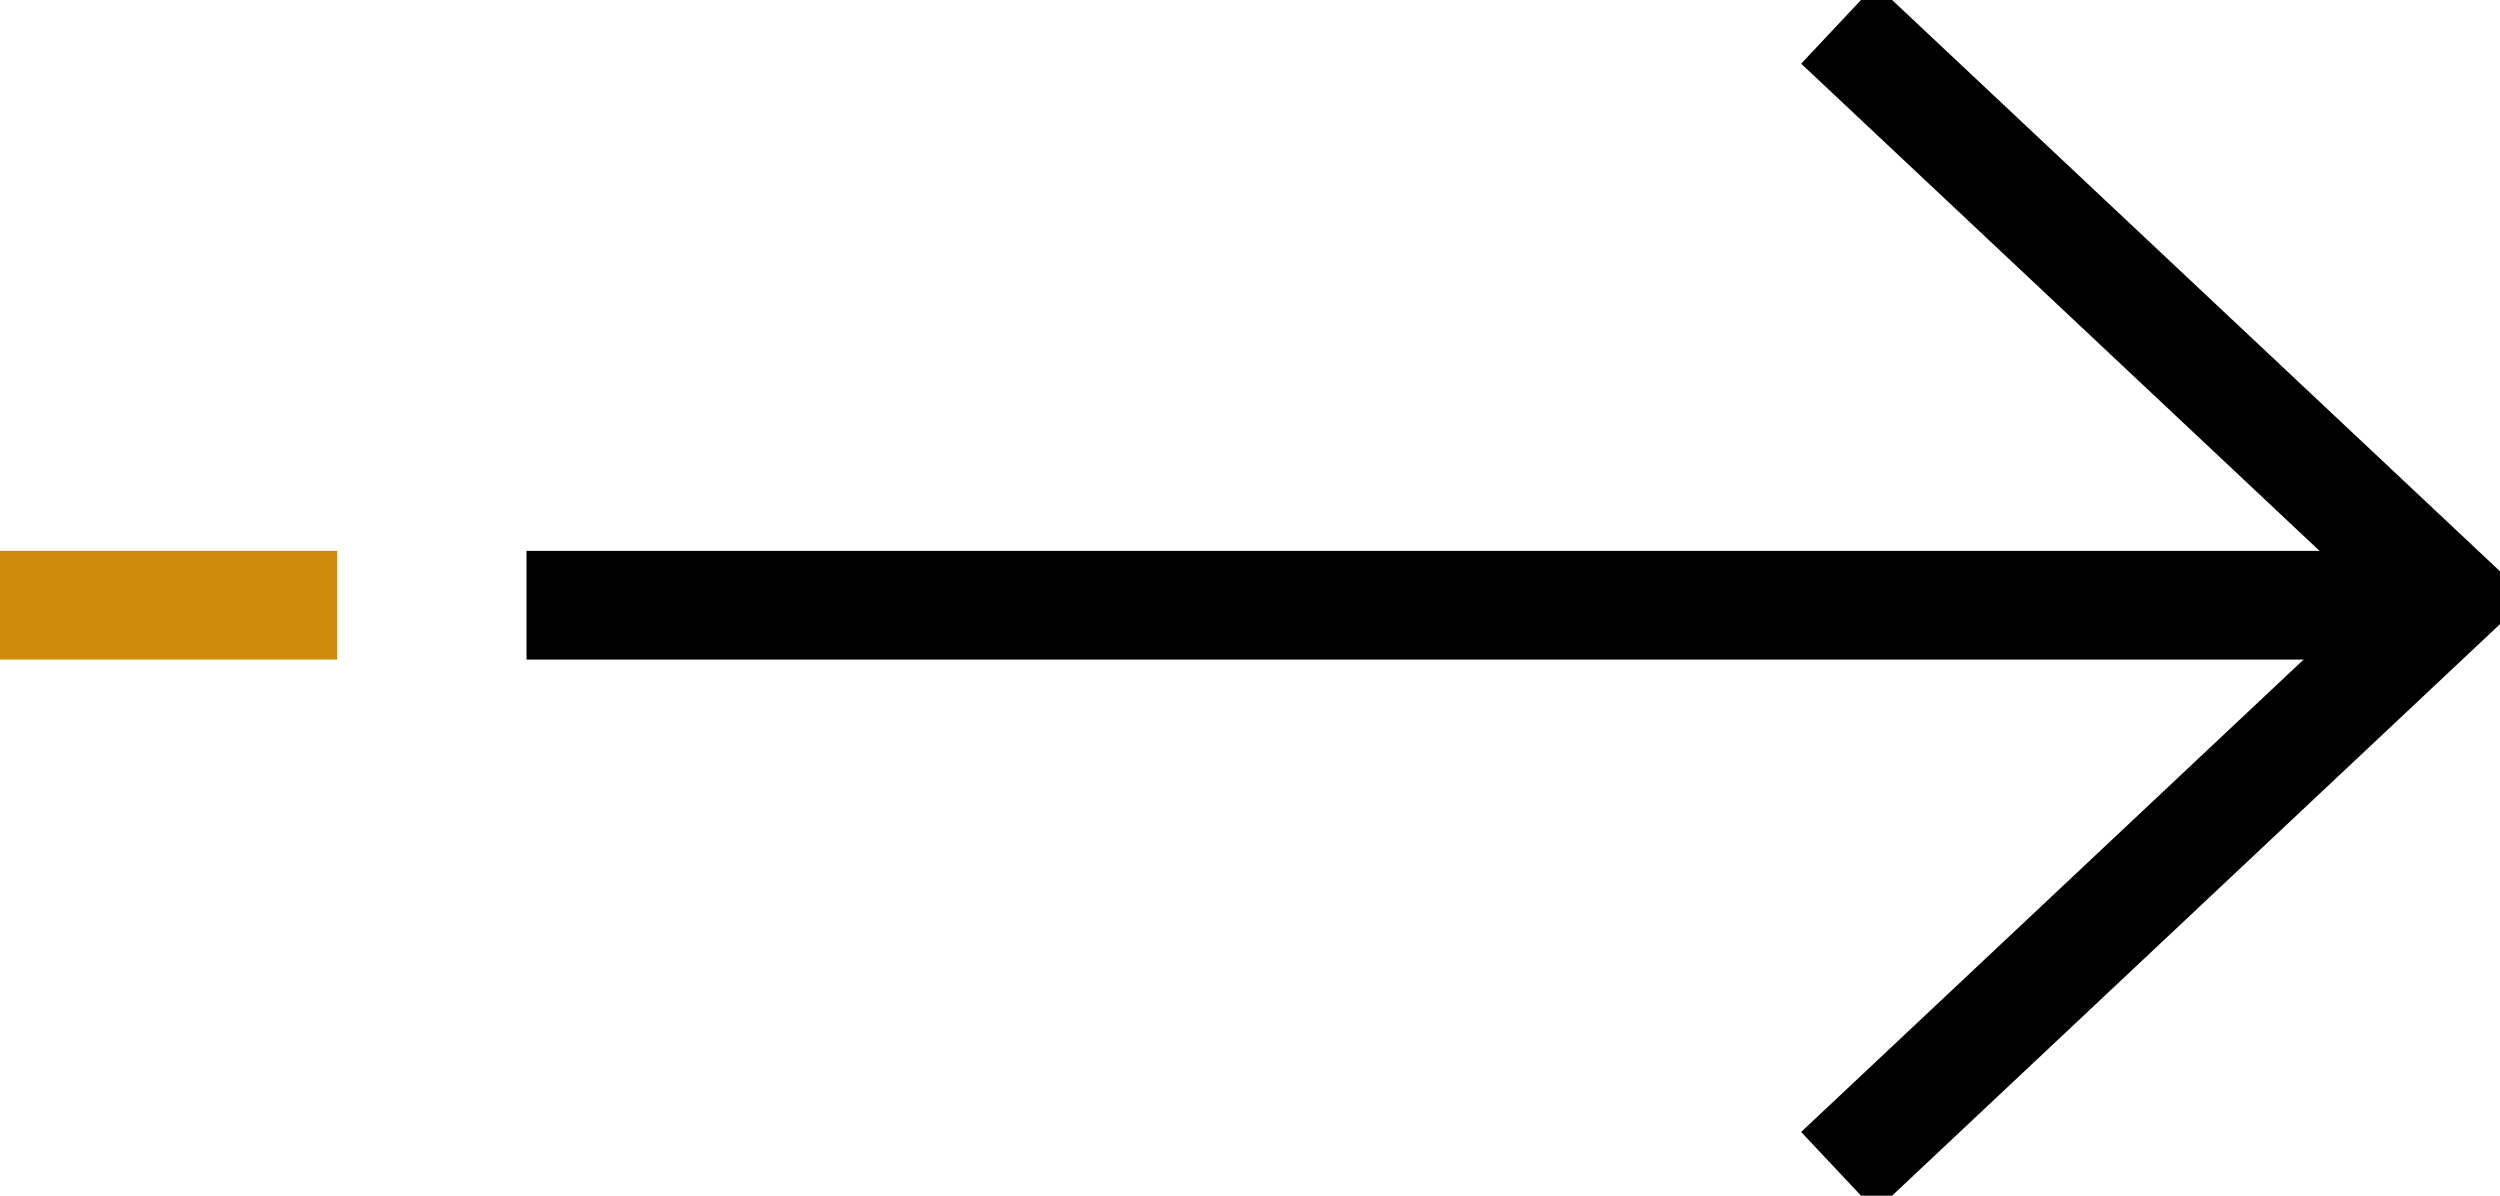 <svg xmlns="http://www.w3.org/2000/svg" width="46" height="22" viewBox="0 0 46 22" fill="none"><g clip-path="url(#clip0_82_3150)"><path d="M33.826 0.443L45.057 10.998L33.826 21.557" stroke="black" stroke-width="2" stroke-miterlimit="10"></path><path d="M9.688 11.136H44.857" stroke="black" stroke-width="2" stroke-miterlimit="10"></path><path d="M0 11.136H6.205" stroke="#CF8B0C" stroke-width="2" stroke-miterlimit="10"></path></g><defs><clipPath id="clip0_82_3150"><rect width="46" height="22" fill="white"></rect></clipPath></defs></svg>
